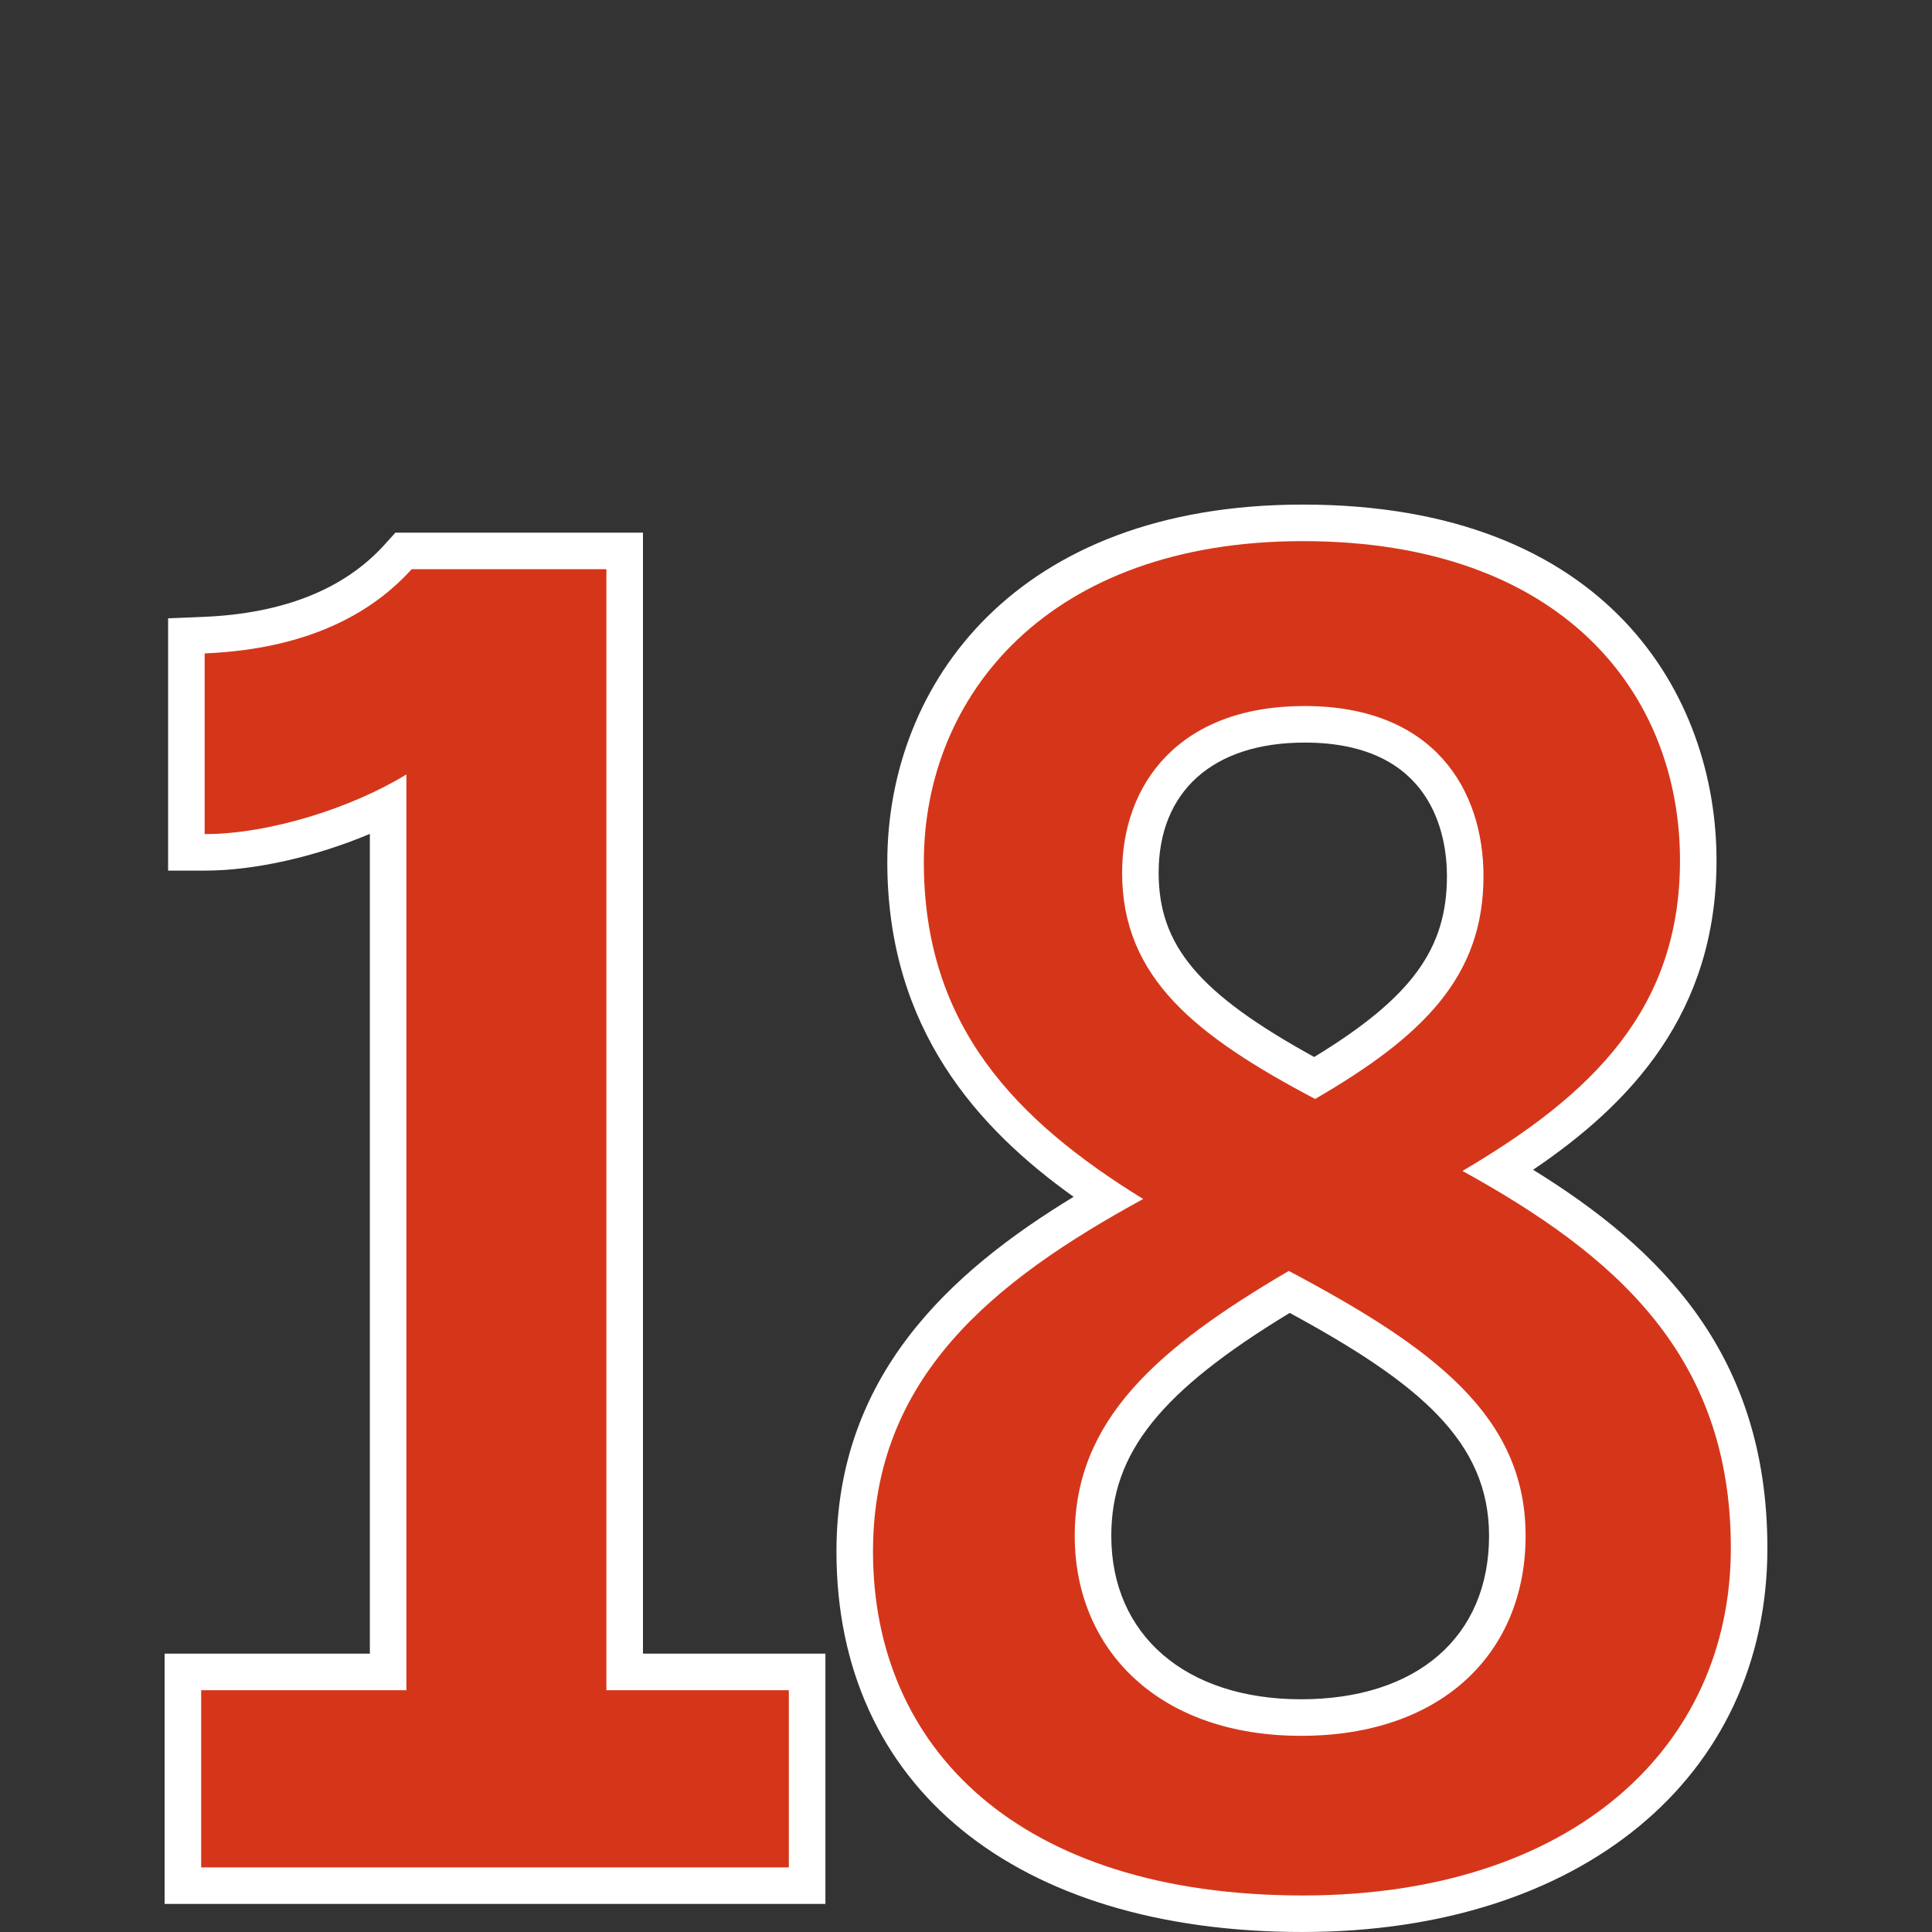 <svg xmlns="http://www.w3.org/2000/svg" id="Layer_1" version="1.1" viewBox="0 0 100 100"><rect x="0" y="0" width="100" height="100" fill="#333333" stroke="none"/><defs><style>.st0{fill:#fff}.st1{fill:#d5361a}</style></defs><path d="M42.722 98.547H8.52V85.593h10.624V43.162c-2.794 1.178-5.952 1.902-8.551 1.902H8.701v-13.06l1.814-.074c4.144-.17 7.302-1.427 9.388-3.737l.563-.623H33.28v58.023h9.443v12.954Zm-30.419-3.783H38.94v-5.388h-9.443V31.353H22.11c-2.407 2.348-5.636 3.763-9.626 4.218v5.563c2.53-.365 5.46-1.373 7.562-2.662l2.88-1.765v52.669H12.304v5.388ZM67.432 100c-14.888 0-24.137-7.544-24.137-19.689 0-9.079 5.838-14.45 12.275-18.364-4.92-3.512-9.643-8.67-9.643-17.322 0-9.212 6.65-18.508 21.505-18.508 15.807 0 21.415 9.922 21.415 18.418 0 7.901-4.454 12.605-9.494 16.012 6.592 4.073 12.127 9.547 12.127 19.582 0 11.885-9.664 19.87-24.048 19.87Zm0-70.1c-12.242 0-17.722 7.396-17.722 14.725 0 6.663 3.029 11.247 10.453 15.825l2.77 1.707-2.856 1.562c-7.803 4.266-13 8.72-13 16.592 0 9.96 7.61 15.906 20.355 15.906 12.31 0 20.265-6.315 20.265-16.088 0-8.915-5.163-13.589-12.915-17.866l-2.911-1.605 2.867-1.682c7.43-4.36 10.326-8.409 10.326-14.441 0-7.075-4.631-14.635-17.631-14.635Zm-.09 61.837c-8.01 0-13.605-5.034-13.605-12.243 0-6.885 4.802-11.113 12.013-15.342l.91-.535.932.495c6.99 3.706 13.264 7.67 13.264 15.382 0 7.323-5.43 12.243-13.514 12.243Zm-.586-23.781c-6.713 4.073-9.236 7.258-9.236 11.538 0 5.139 3.855 8.46 9.822 8.46 6.002 0 9.731-3.242 9.731-8.46 0-4.884-3.617-7.9-10.317-11.538Zm1.354-8.91-.927-.49C61.62 55.61 56.188 52.15 56.188 45.17c0-5.235 3.505-10.518 11.335-10.518 8.232 0 11.153 5.763 11.153 10.7 0 6.274-3.861 9.802-9.659 13.167l-.907.528Zm-.587-20.61c-4.729 0-7.552 2.517-7.552 6.734 0 3.764 2.055 6.241 8.052 9.54 5.052-3.08 6.87-5.6 6.87-9.359 0-2.079-.718-6.916-7.37-6.916Z" class="st0"/><path d="M10.412 87.484h10.623V40.085c-2.815 1.725-7.082 3.088-10.442 3.088V33.82c4.45-.182 8.172-1.544 10.714-4.358h10.08v58.022h9.443v9.172H10.412v-9.172ZM45.186 80.311c0-8.99 6.175-13.983 13.984-18.251-6.628-4.086-11.352-8.99-11.352-17.434 0-8.627 6.45-16.617 19.614-16.617 13.439 0 19.524 7.9 19.524 16.526 0 7.627-4.45 12.076-11.261 16.072 7.9 4.358 13.893 9.534 13.893 19.522 0 10.352-8.263 17.98-22.156 17.98-14.71 0-22.246-7.628-22.246-17.798Zm33.779-.817c0-6.175-4.722-9.716-12.259-13.711-6.81 3.995-11.078 7.717-11.078 13.71 0 5.903 4.358 10.353 11.714 10.353s11.623-4.359 11.623-10.352Zm-2.18-34.143c0-4.449-2.542-8.807-9.262-8.807-6.538 0-9.443 4.086-9.443 8.626 0 5.449 3.814 8.445 9.988 11.714 5.63-3.269 8.717-6.357 8.717-11.533Z" class="st1"/></svg>